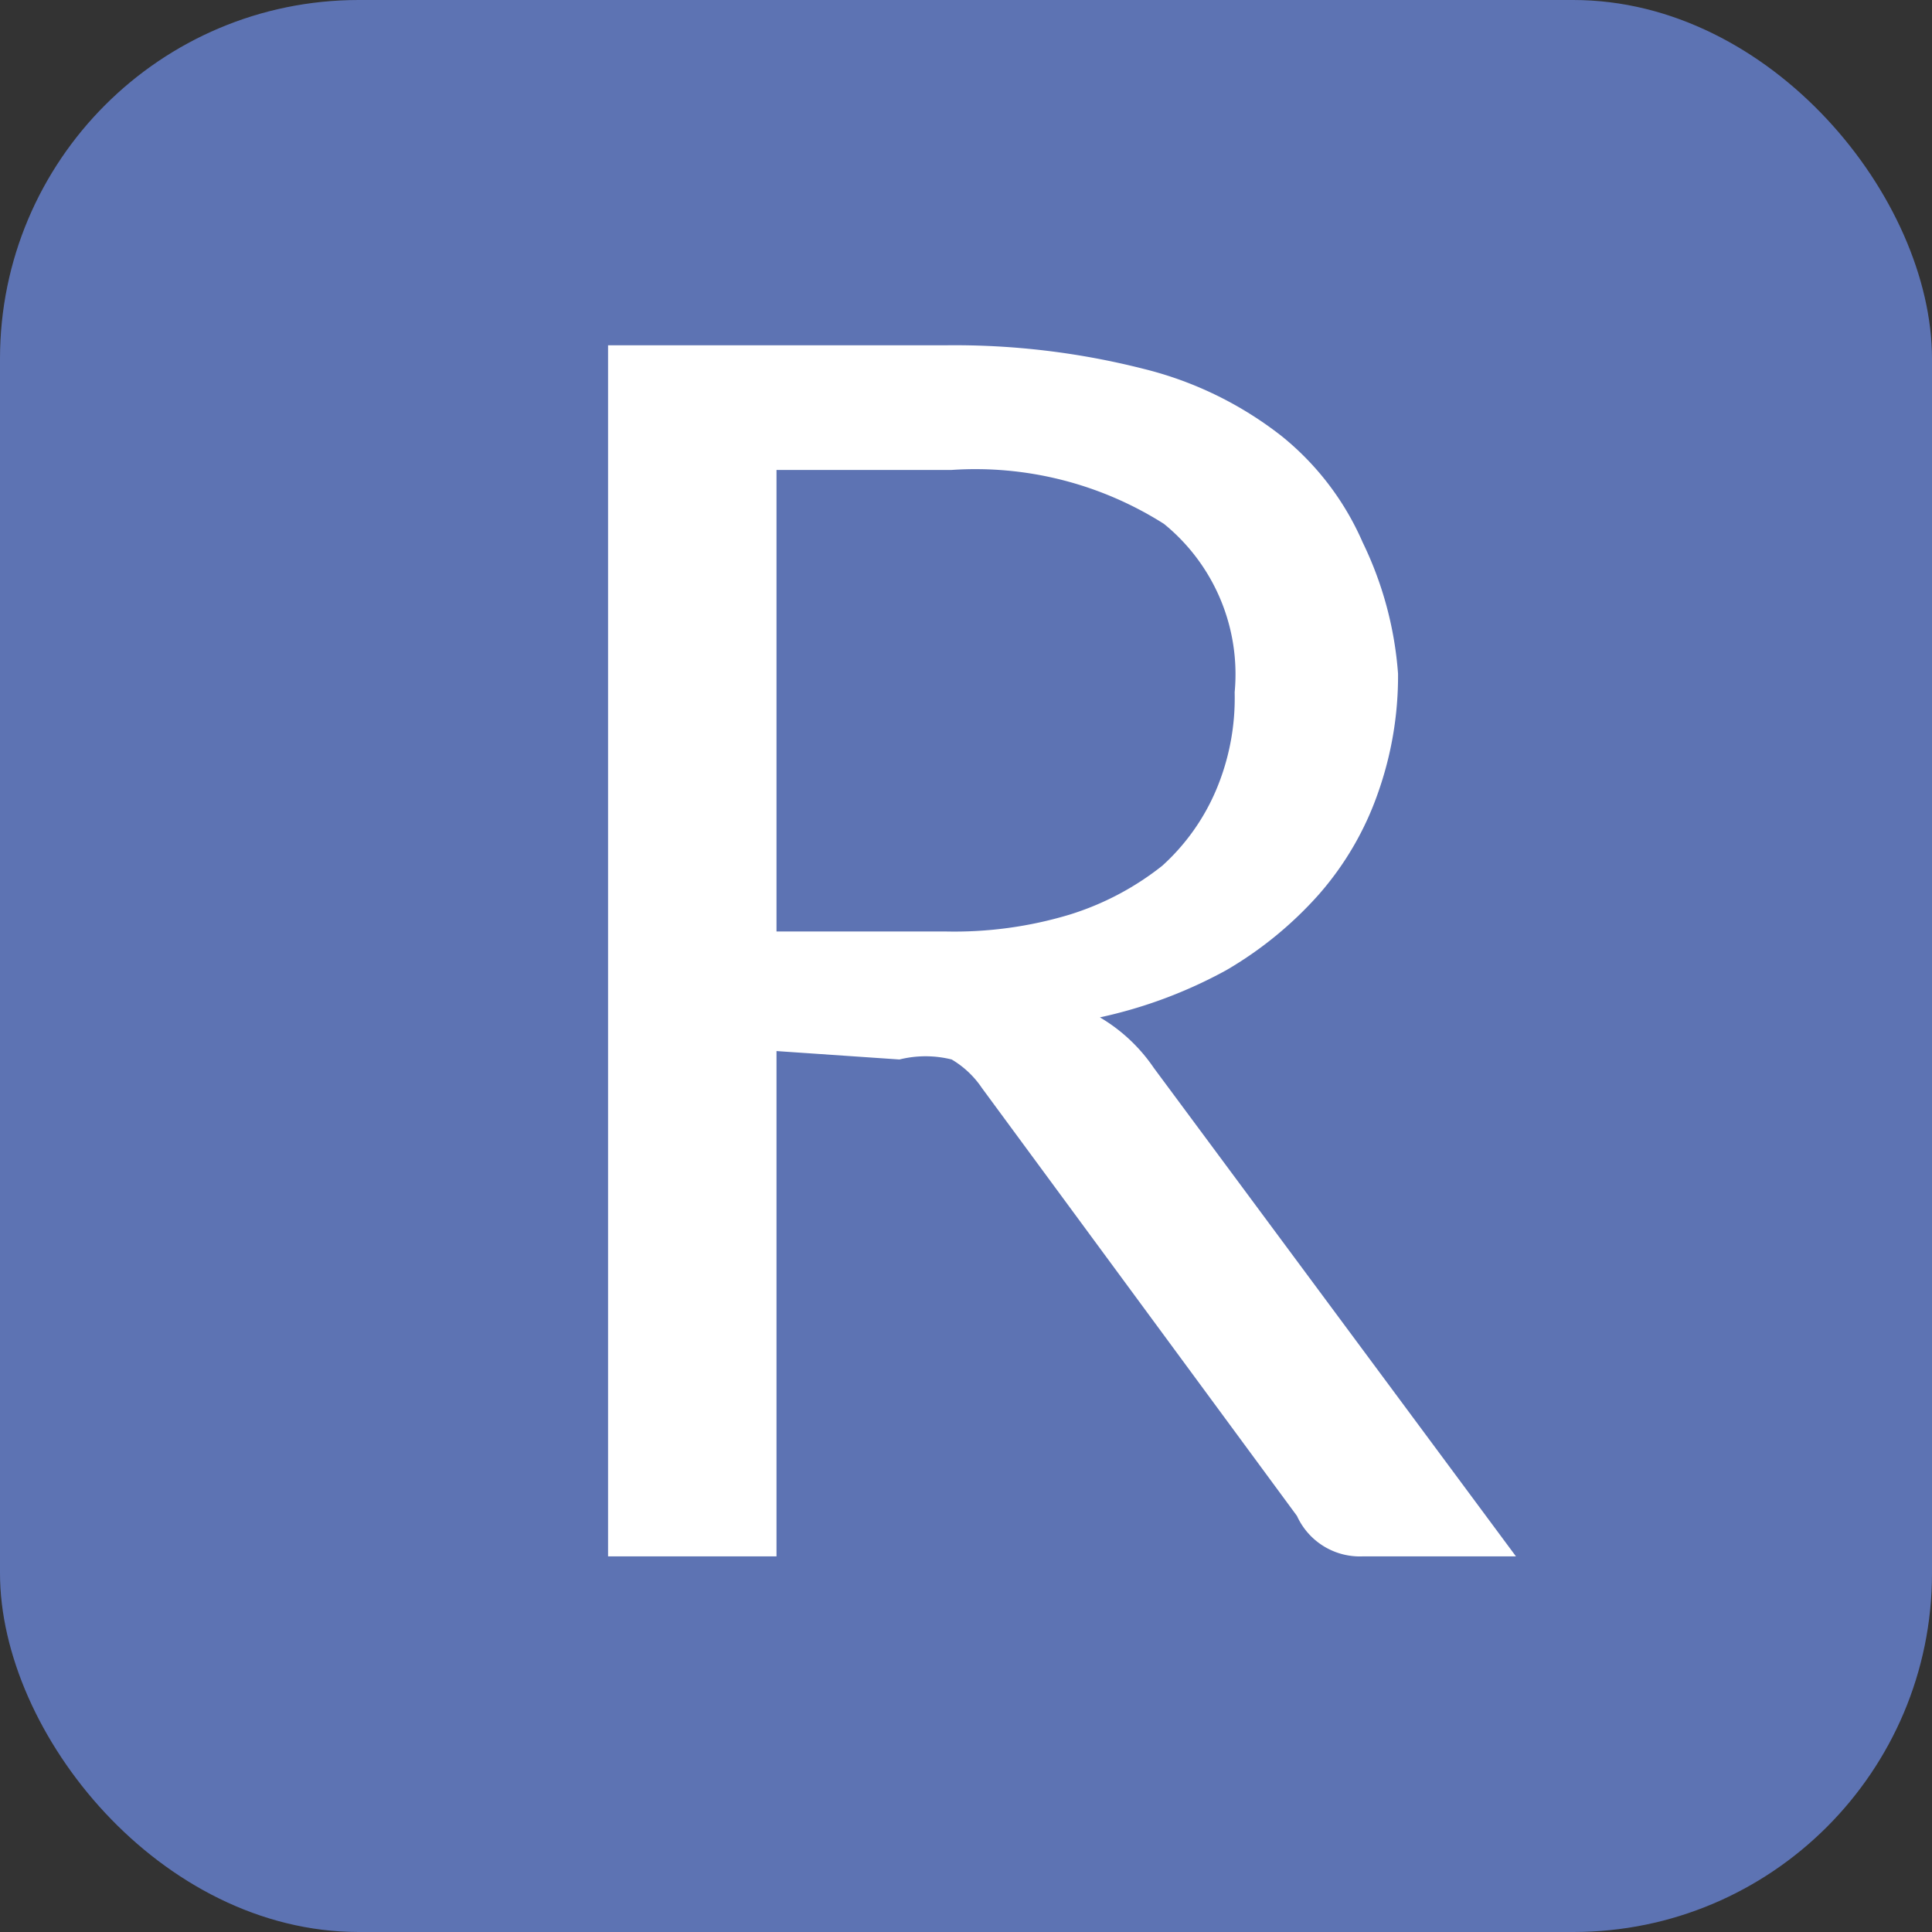 <svg xmlns="http://www.w3.org/2000/svg" width="11.47" height="11.47" viewBox="0 0 11.47 11.47"><rect x="0" y="0" width="11.47" height="11.47" fill="#333333" stroke="none"/><title>Service_points</title><g id="b6cb1f28-4e98-46a6-95ae-920244b166da" data-name="Layer 2"><g id="3eff976e-34b6-48f7-834c-1d1221ff1410" data-name="Layer 1"><rect width="11.47" height="11.47" rx="2.13" ry="2.13" style="fill:#5d73b3"/><path d="M4.61,6.24v3h-1V2.05h2a4.55,4.55,0,0,1,1.18.14,2.17,2.17,0,0,1,.82.4,1.66,1.66,0,0,1,.48.63A2.14,2.14,0,0,1,8.3,4a2.08,2.08,0,0,1-.12.71,1.82,1.82,0,0,1-.35.6,2.25,2.25,0,0,1-.55.45,2.78,2.78,0,0,1-.75.28,1,1,0,0,1,.32.3L9,9.24H8.09A.41.41,0,0,1,7.7,9L5.83,6.46a.56.56,0,0,0-.18-.17.64.64,0,0,0-.31,0Zm0-.71h1a2.37,2.37,0,0,0,.74-.1,1.69,1.69,0,0,0,.55-.29,1.28,1.28,0,0,0,.32-.45,1.4,1.4,0,0,0,.11-.58,1.15,1.15,0,0,0-.42-1,2.09,2.09,0,0,0-1.26-.32H4.61Z" style="fill:#fff"/></g></g></svg>